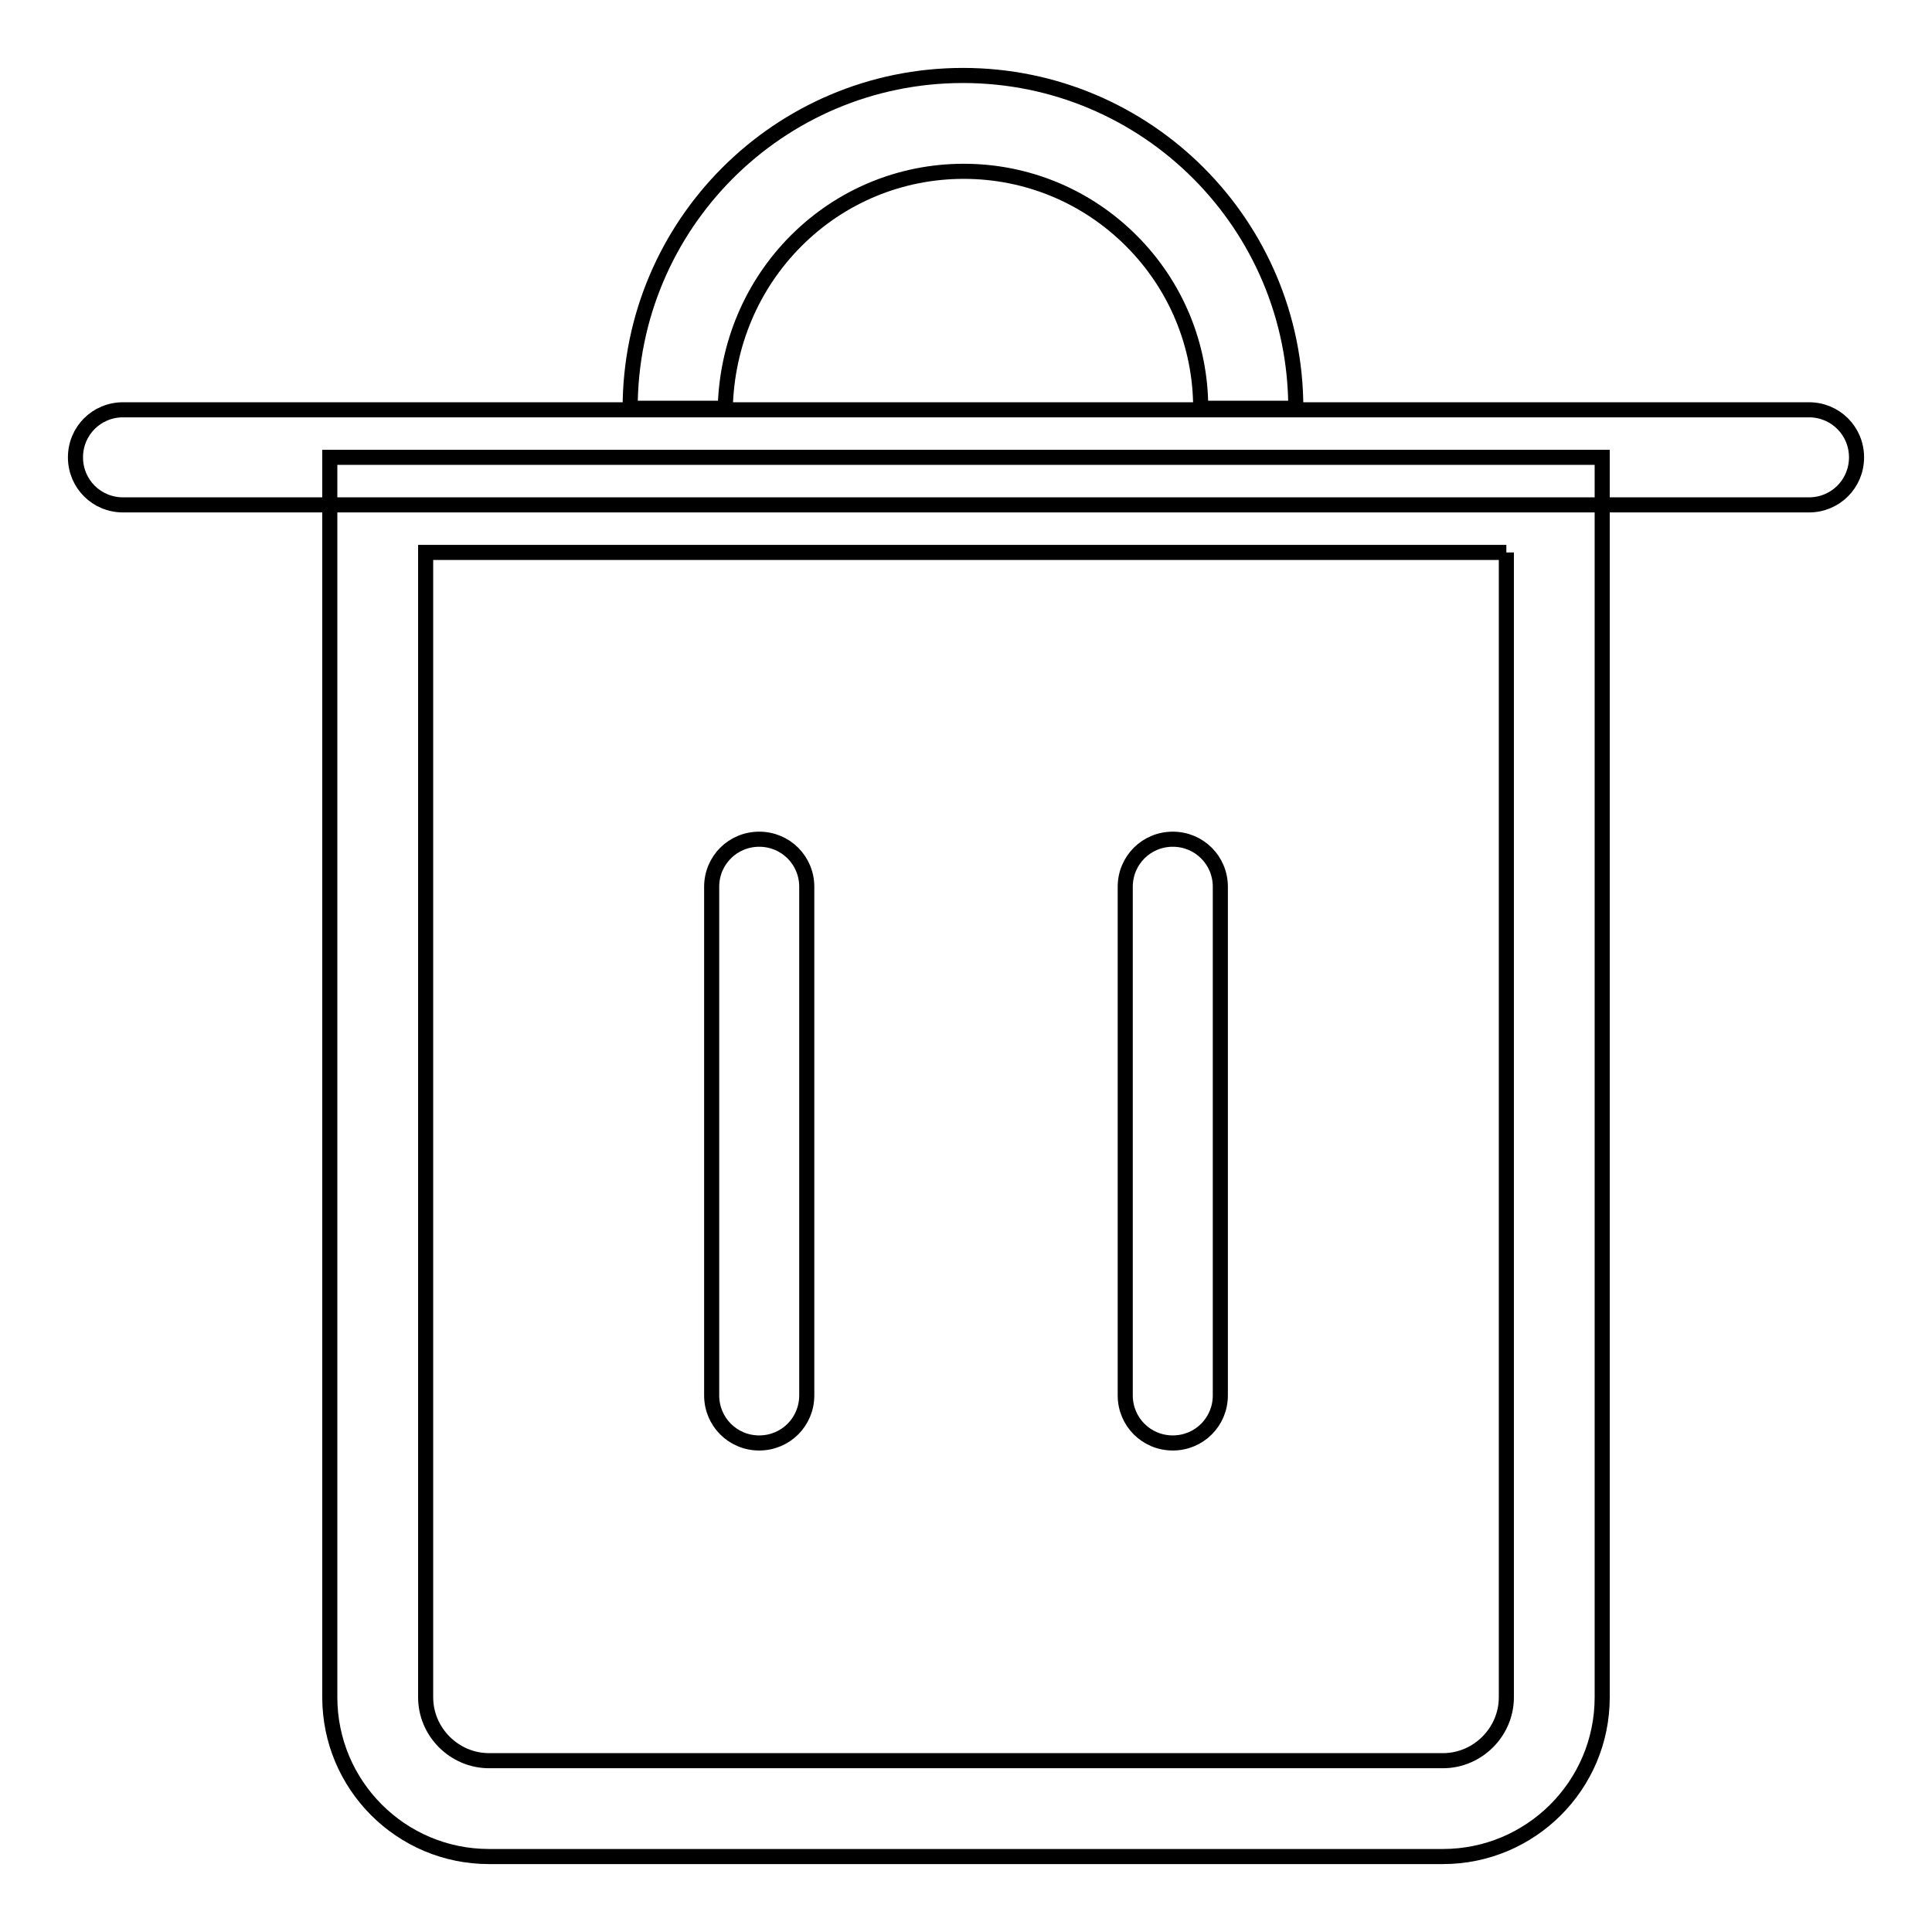 <?xml version="1.0" encoding="utf-8"?>
<!-- Svg Vector Icons : http://www.onlinewebfonts.com/icon -->
<!DOCTYPE svg PUBLIC "-//W3C//DTD SVG 1.1//EN" "http://www.w3.org/Graphics/SVG/1.1/DTD/svg11.dtd">
<svg version="1.1" xmlns="http://www.w3.org/2000/svg" xmlns:xlink="http://www.w3.org/1999/xlink" x="0px" y="0px" viewBox="0 0 256 256" enable-background="new 0 0 256 256" xml:space="preserve">
<g> <path stroke-width="2" fill-opacity="0" stroke="#000000"  d="M239.7,66.9H16.3c-3.5,0-6.3-2.8-6.3-6.3s2.8-6.3,6.3-6.3h223.4c3.5,0,6.3,2.8,6.3,6.3 S243.2,66.9,239.7,66.9z M199.6,73.2v151.7c0,4.6-3.8,8.4-8.4,8.4H64.8c-4.6,0-8.4-3.8-8.4-8.4V73.2H199.6 M212.3,60.6H43.7v164.3 c0,11.6,9.4,21.1,21.1,21.1h126.4c11.6,0,21.1-9.4,21.1-21.1V60.6z M105.5,31.9c5.9-5.9,13.8-9.2,22.2-9.2s16.3,3.3,22.2,9.2 c5.9,5.9,9.2,13.8,9.2,22.2h12.6c0-24.3-19.7-44.1-44.1-44.1c-24.4,0-44.1,19.8-44.1,44.1h12.6C96.3,45.7,99.6,37.8,105.5,31.9z  M100.6,191.2c-3.5,0-6.3-2.8-6.3-6.3v-67.4c0-3.5,2.8-6.3,6.3-6.3c3.5,0,6.3,2.8,6.3,6.3v67.4 C106.9,188.4,104.1,191.2,100.6,191.2z M155.4,191.2c-3.5,0-6.3-2.8-6.3-6.3v-67.4c0-3.5,2.8-6.3,6.3-6.3s6.3,2.8,6.3,6.3v67.4 C161.7,188.4,158.9,191.2,155.4,191.2z"/></g>
</svg>